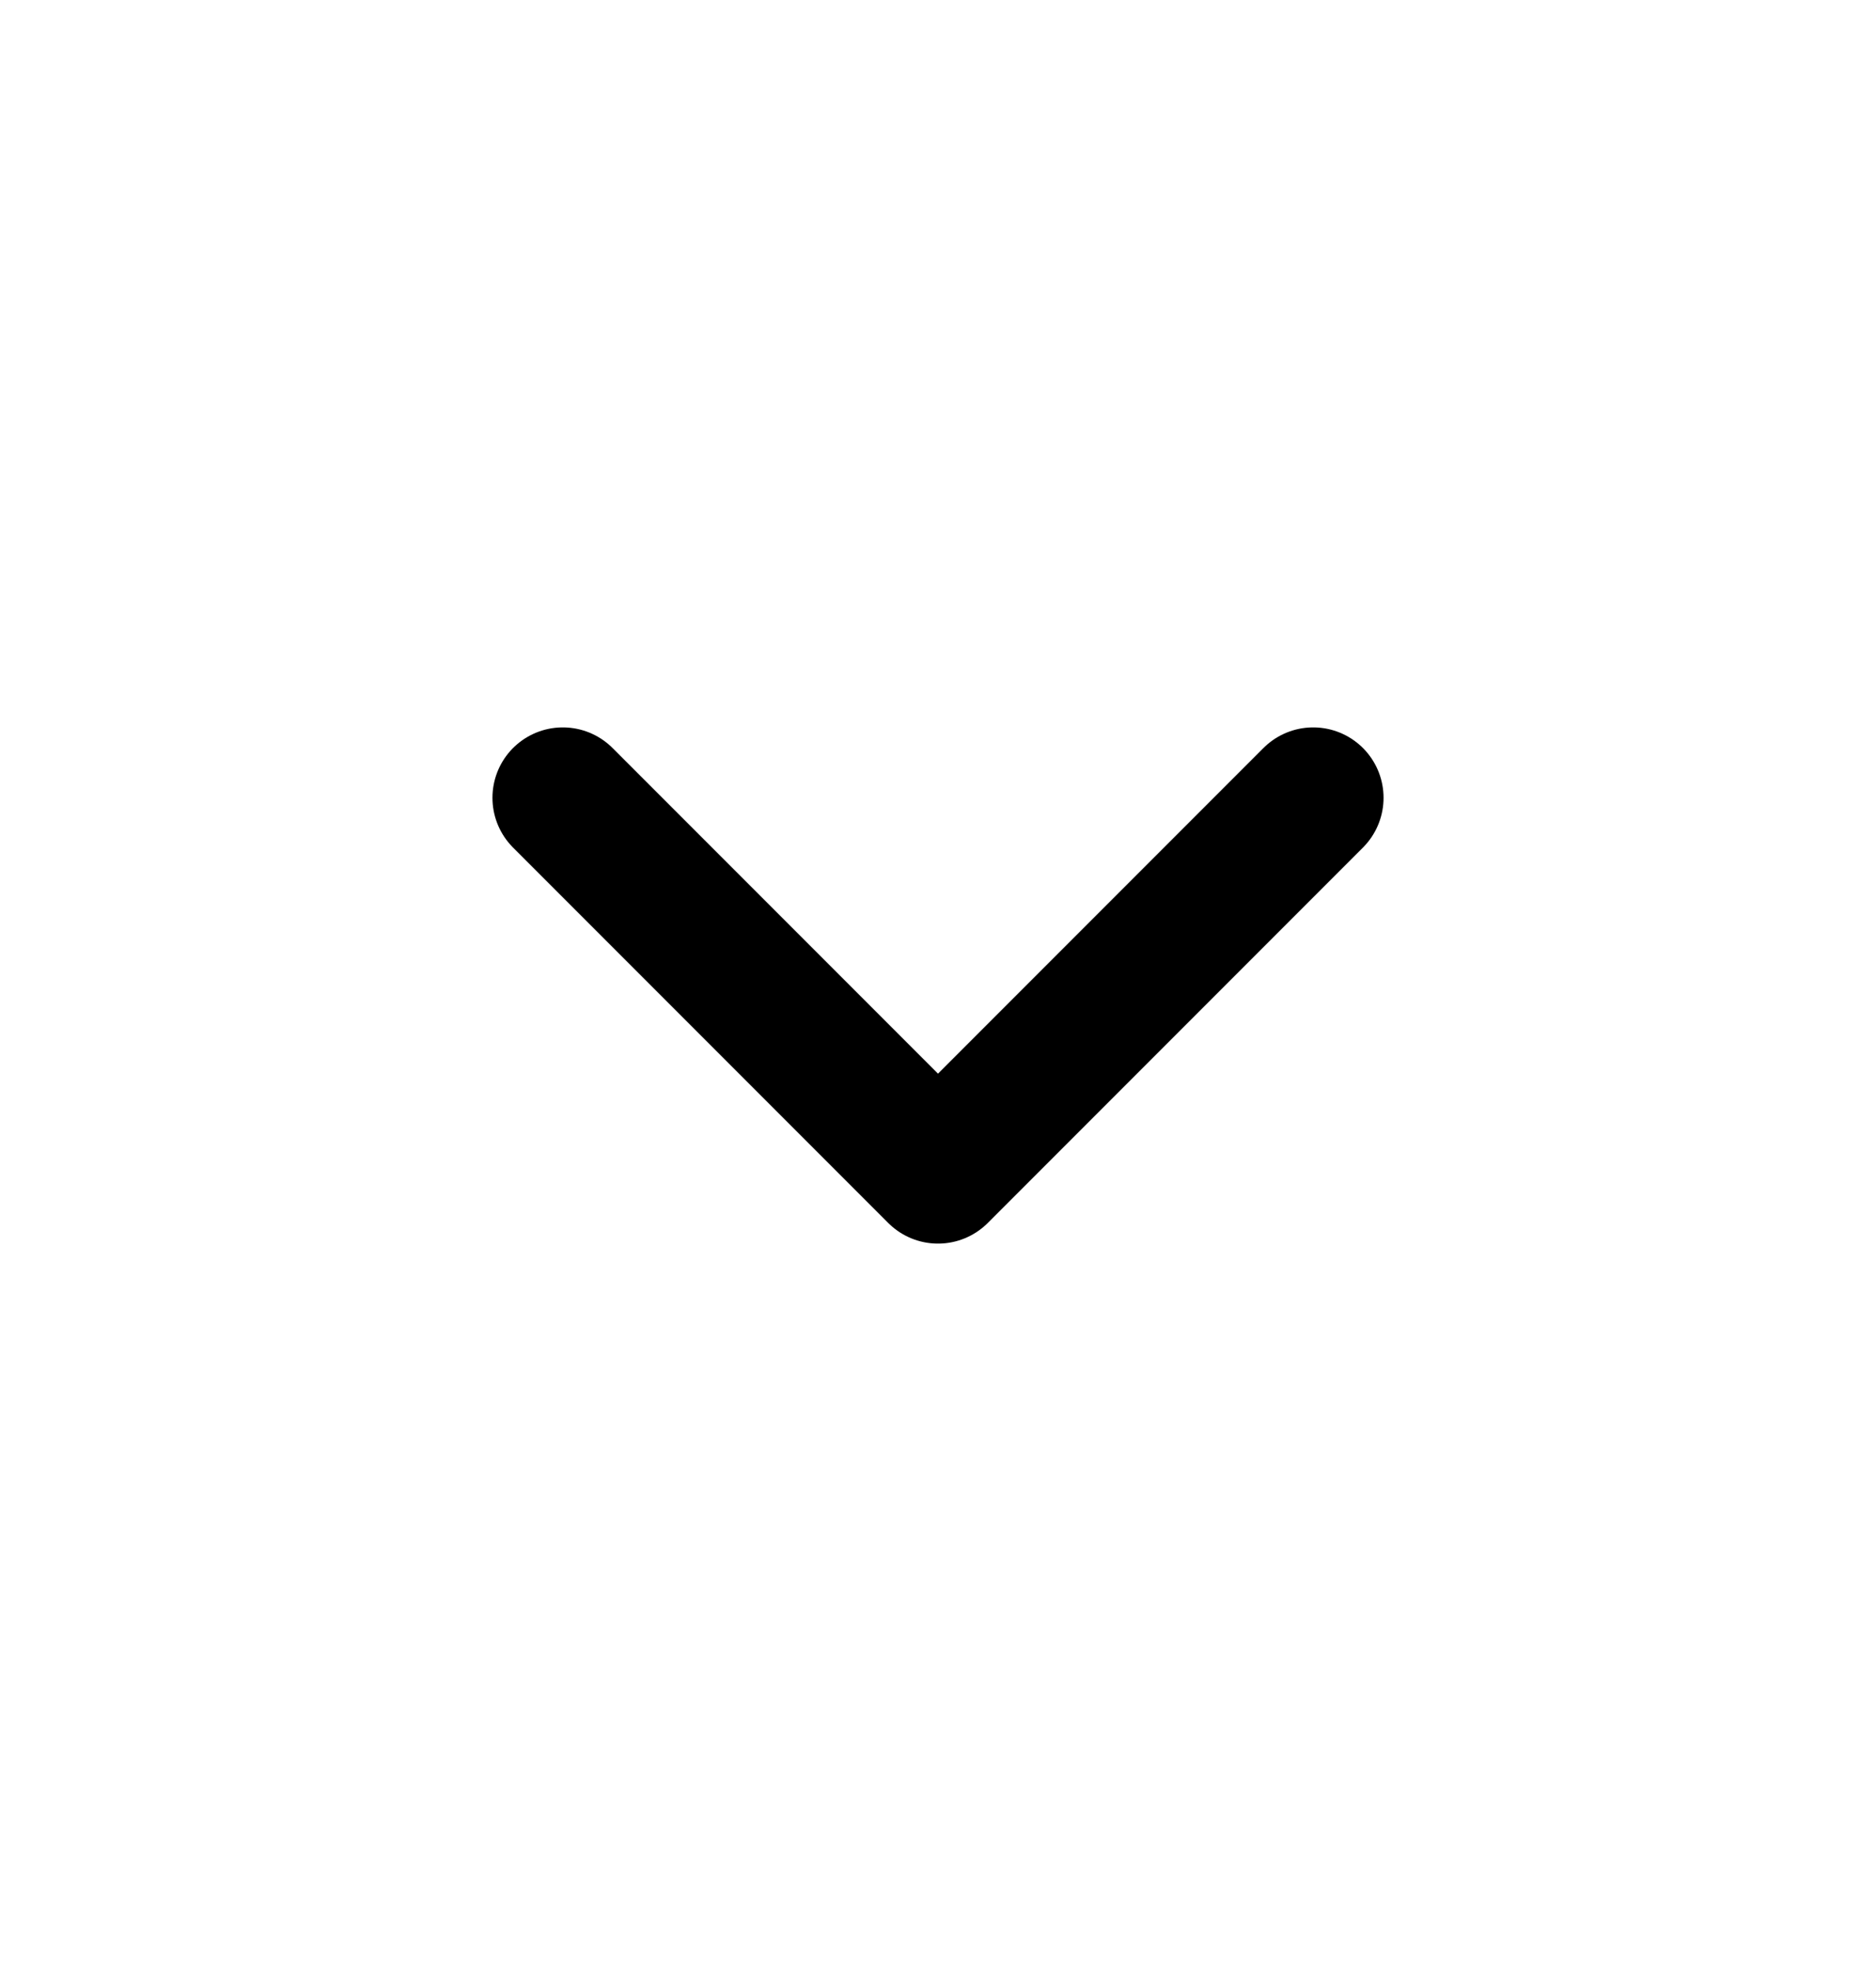 <svg width="20" height="21" viewBox="0 0 20 21" fill="none" xmlns="http://www.w3.org/2000/svg">
<path d="M14 8.5L10 12.5L6 8.5" stroke="black" stroke-width="1.5" stroke-linecap="round" stroke-linejoin="round"/>
</svg>
